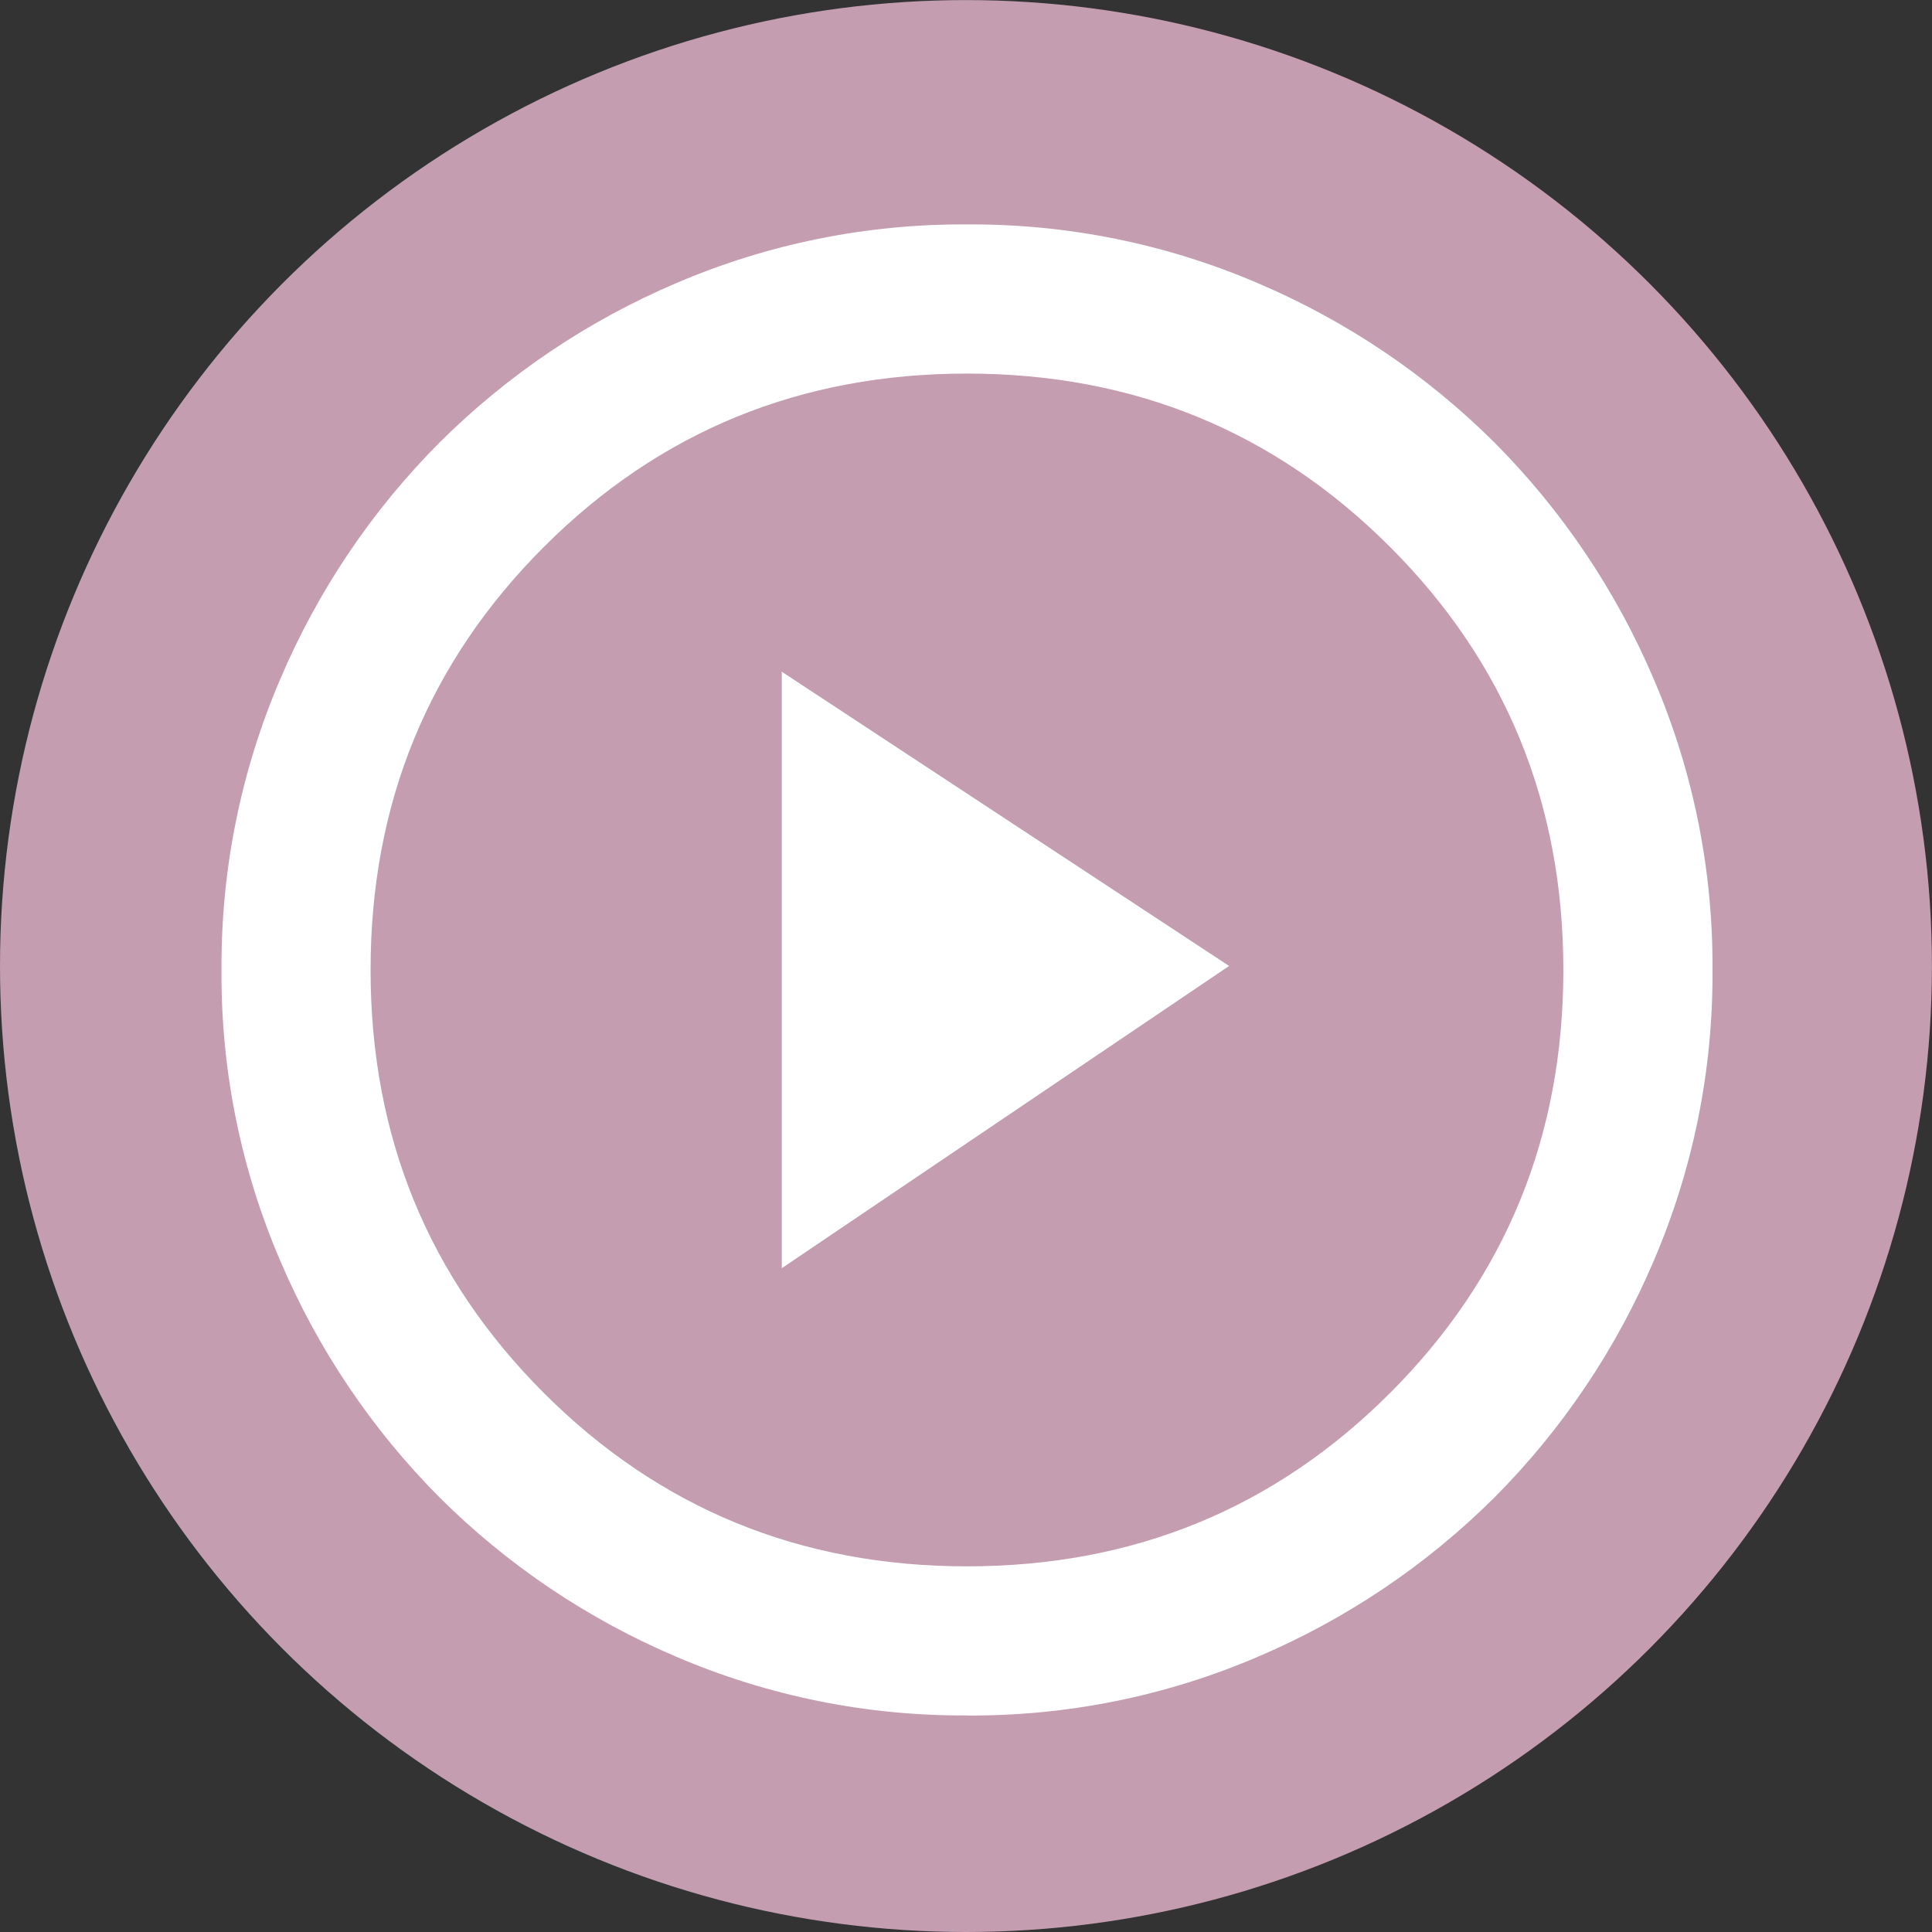 <?xml version="1.0" encoding="UTF-8"?>
<svg id="Livello_1" xmlns="http://www.w3.org/2000/svg" version="1.1" viewBox="0 0 251.03 251.03">
  <rect x="0" y="0" width="251.03" height="251.03" fill="#333333" stroke="none"/>
  <!-- Generator: Adobe Illustrator 29.7.0, SVG Export Plug-In . SVG Version: 2.1.1 Build 138)  -->
  <defs>
    <style>
      .st0 {
        fill: #fff;
      }

      .st1 {
        fill: #c49eb0;
      }
    </style>
  </defs>
  <g id="Raggruppa_4218">
    <g id="Raggruppa_4217">
      <g id="Raggruppa_4158">
        <circle id="Ellisse_112" class="st1" cx="125.51" cy="125.52" r="125.51"/>
      </g>
      <path id="pause_circle_24dp_1F1F1F_FILL0_wght400_GRAD0_opsz24" class="st0" d="M125.64,222.89c-12.98.08-25.84-2.51-37.78-7.63-11.48-4.88-21.92-11.9-30.75-20.7-8.8-8.84-15.82-19.28-20.7-30.75-5.12-11.93-7.72-24.8-7.63-37.78-.08-12.98,2.51-25.84,7.63-37.78,4.88-11.48,11.9-21.92,20.7-30.75,8.84-8.8,19.28-15.83,30.75-20.71,11.93-5.12,24.8-7.71,37.78-7.63,12.98-.08,25.84,2.51,37.78,7.63,11.48,4.88,21.92,11.91,30.76,20.71,8.8,8.84,15.82,19.28,20.7,30.75,5.12,11.93,7.71,24.79,7.63,37.78.08,12.98-2.51,25.84-7.63,37.78-4.88,11.48-11.9,21.92-20.7,30.76-8.84,8.8-19.28,15.82-30.75,20.7-11.93,5.12-24.8,7.71-37.78,7.63h0ZM125.64,203.52c21.63,0,39.96-7.51,54.97-22.52,15.01-15.01,22.52-33.34,22.52-54.97,0-21.63-7.51-39.96-22.52-54.97-15.01-15.01-33.34-22.52-54.97-22.52s-39.96,7.51-54.97,22.52c-15.01,15.01-22.52,33.34-22.52,54.97s7.51,39.96,22.52,54.97c15.01,15.01,33.34,22.52,54.97,22.52h0Z"/>
    </g>
  </g>
  <polygon class="st0" points="101.58 164.78 159.7 125.51 101.58 87.28 101.58 164.78"/>
</svg>